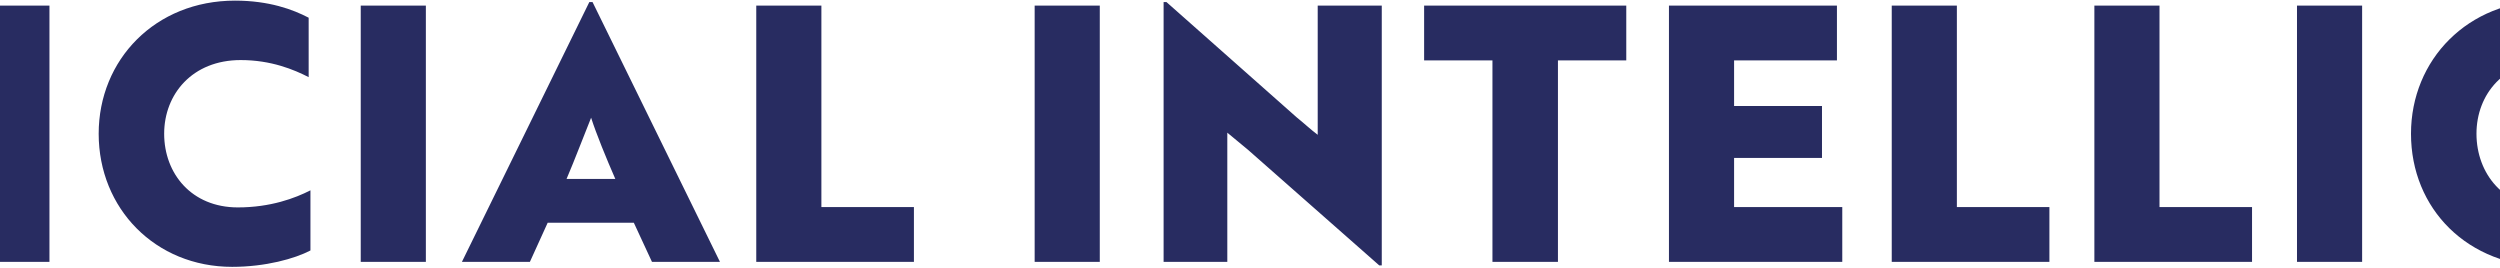<svg width="1728" height="185" viewBox="0 0 1728 185" fill="none" xmlns="http://www.w3.org/2000/svg">
<path d="M-773.548 181L-685.48 1.42H-683.266L-595.198 181H-642.184L-654.73 153.94H-714.262L-726.562 181H-773.548ZM-701.224 123.682H-667.522C-673.672 109.66 -680.806 92.194 -684.25 81.37C-686.71 87.274 -696.304 112.366 -701.224 123.682ZM-570.1 3.88H-505.648C-463.336 3.88 -434.062 24.298 -434.062 64.15C-434.062 89.734 -447.1 106.708 -466.534 115.318L-430.864 181H-477.85L-506.386 122.698H-526.066V181H-570.1V3.88ZM-503.68 41.764H-526.066V86.782H-503.434C-489.904 86.782 -479.572 80.386 -479.572 64.15C-479.572 48.652 -490.15 41.764 -503.68 41.764ZM-272.644 41.764H-319.876V181H-365.14V41.764H-412.372V3.88H-272.644V41.764ZM-198.123 181H-243.141V3.88H-198.123V181ZM-43.806 41.764H-108.996V75.712H-54.138V112.612H-108.996V181H-154.014V3.88H-43.806V41.764ZM34.183 181H-10.835V3.88H34.183V181ZM213.346 12.244V53.326C203.26 48.16 187.516 41.518 166.36 41.518C132.904 41.518 113.47 65.134 113.47 92.44C113.47 119.992 132.412 143.362 164.392 143.362C187.024 143.362 203.998 136.966 214.576 131.554V173.128C203.752 178.786 183.58 184.444 160.456 184.444C107.32 184.444 68.206 144.1 68.206 92.44C68.206 41.272 107.32 0.436 162.424 0.436C186.04 0.436 202.522 6.586 213.346 12.244ZM294.357 181H249.339V3.88H294.357V181ZM319.278 181L407.346 1.42H409.56L497.628 181H450.642L438.096 153.94H378.564L366.264 181H319.278ZM391.602 123.682H425.304C419.154 109.66 412.02 92.194 408.576 81.37C406.116 87.274 396.522 112.366 391.602 123.682ZM631.704 181H522.726V3.88H567.744V143.116H631.704V181ZM760.172 181H715.154V3.88H760.172V181ZM955.079 183.46H953.357L862.583 103.51L848.315 91.702V181H804.281V1.42H806.249L896.285 81.124C901.205 85.06 905.879 89.488 910.799 93.178V3.88H955.079V183.46ZM1124.08 41.764H1076.85V181H1031.58V41.764H984.351V3.88H1124.08V41.764ZM1273.38 181H1153.58V3.88H1269.69V41.764H1198.6V73.252H1259.36V109.168H1198.6V143.116H1273.38V181ZM1416.55 181H1307.57V3.88H1352.59V143.116H1416.55V181ZM1556.61 181H1447.63V3.88H1492.65V143.116H1556.61V181ZM1632.7 181H1587.68V3.88H1632.7V181ZM1824.17 171.16C1807.44 179.524 1784.31 184.444 1762.67 184.444C1705.35 184.444 1666.48 144.1 1666.48 92.44C1666.48 41.272 1705.84 0.436 1760.94 0.436C1787.02 0.436 1805.96 6.586 1817.77 12.244V53.326C1806.45 48.16 1788.99 41.518 1764.88 41.518C1730.93 41.518 1711.74 65.134 1711.74 92.44C1711.74 119.992 1730.69 143.854 1762.67 143.854C1769.06 143.854 1776.2 142.87 1781.12 141.64V97.852H1824.17V171.16ZM1981.59 181H1861.79V3.88H1977.9V41.764H1906.81V73.252H1967.57V109.168H1906.81V143.116H1981.59V181ZM2166.58 183.46H2164.86L2074.08 103.51L2059.82 91.702V181H2015.78V1.42H2017.75L2107.79 81.124C2112.71 85.06 2117.38 89.488 2122.3 93.178V3.88H2166.58V183.46ZM2345.67 12.244V53.326C2335.58 48.16 2319.84 41.518 2298.68 41.518C2265.22 41.518 2245.79 65.134 2245.79 92.44C2245.79 119.992 2264.73 143.362 2296.71 143.362C2319.34 143.362 2336.32 136.966 2346.9 131.554V173.128C2336.07 178.786 2315.9 184.444 2292.78 184.444C2239.64 184.444 2200.53 144.1 2200.53 92.44C2200.53 41.272 2239.64 0.436 2294.74 0.436C2318.36 0.436 2334.84 6.586 2345.67 12.244ZM2501.46 181H2381.66V3.88H2497.77V41.764H2426.68V73.252H2487.44V109.168H2426.68V143.116H2501.46V181Z" fill="#282C61"/>
</svg>
